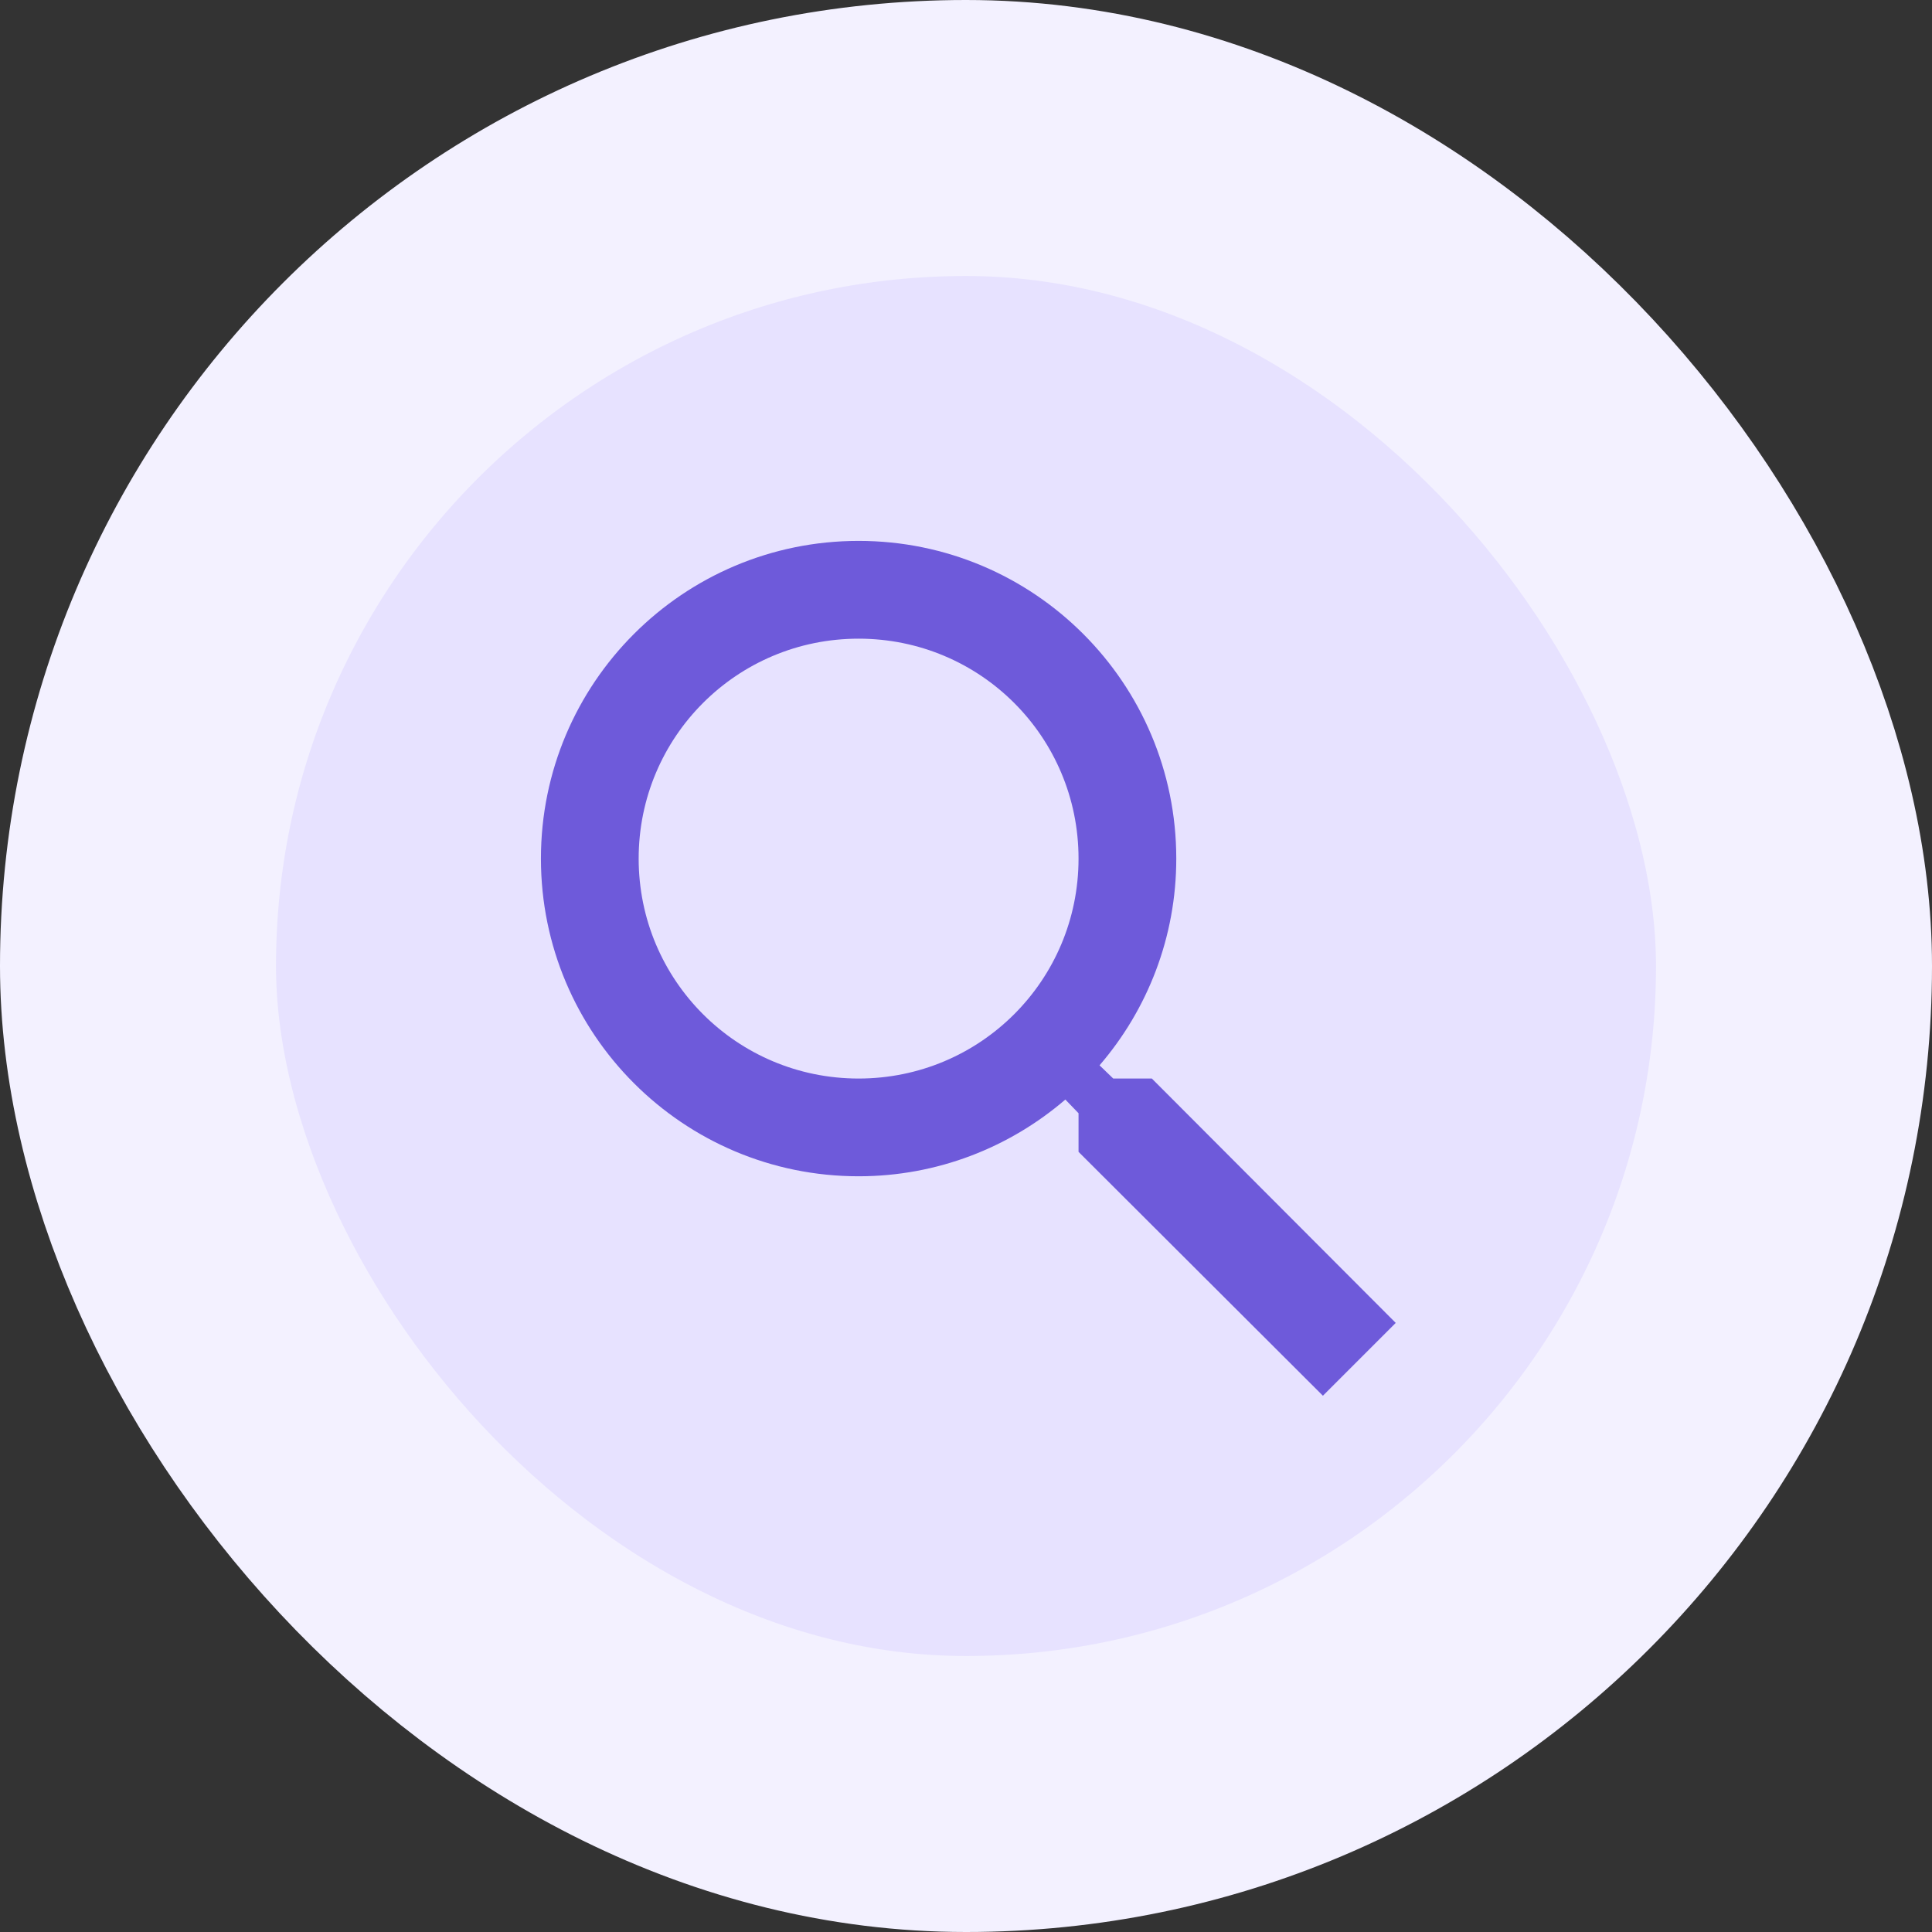 <svg width="56" height="56" viewBox="0 0 56 56" fill="none" xmlns="http://www.w3.org/2000/svg">
<rect x="0" y="0" width="56" height="56" fill="#333333" stroke="none"/>
<rect x="4" y="4" width="48" height="48" rx="24" fill="#E7E2FF"/>
<rect x="4" y="4" width="48" height="48" rx="24" stroke="#F3F1FF" stroke-width="8"/>
<g clip-path="url(#clip0_2337_1348)">
<g clip-path="url(#clip1_2337_1348)">
<path d="M33.387 31.262H32.268L31.871 30.879C33.26 29.264 34.095 27.168 34.095 24.887C34.095 19.801 29.973 15.678 24.887 15.678C19.801 15.678 15.679 19.801 15.679 24.887C15.679 29.973 19.801 34.095 24.887 34.095C27.168 34.095 29.265 33.259 30.88 31.871L31.262 32.268V33.387L38.345 40.456L40.456 38.345L33.387 31.262ZM24.887 31.262C21.36 31.262 18.512 28.414 18.512 24.887C18.512 21.359 21.36 18.512 24.887 18.512C28.415 18.512 31.262 21.359 31.262 24.887C31.262 28.414 28.415 31.262 24.887 31.262Z" fill="#6E5ADA"/>
</g>
</g>
<defs>
<clipPath id="clip0_2337_1348">
<rect width="34" height="34" fill="white" transform="translate(9 9)"/>
</clipPath>
<clipPath id="clip1_2337_1348">
<rect width="34" height="34" fill="white" transform="translate(11.429 11.428)"/>
</clipPath>
</defs>
</svg>
